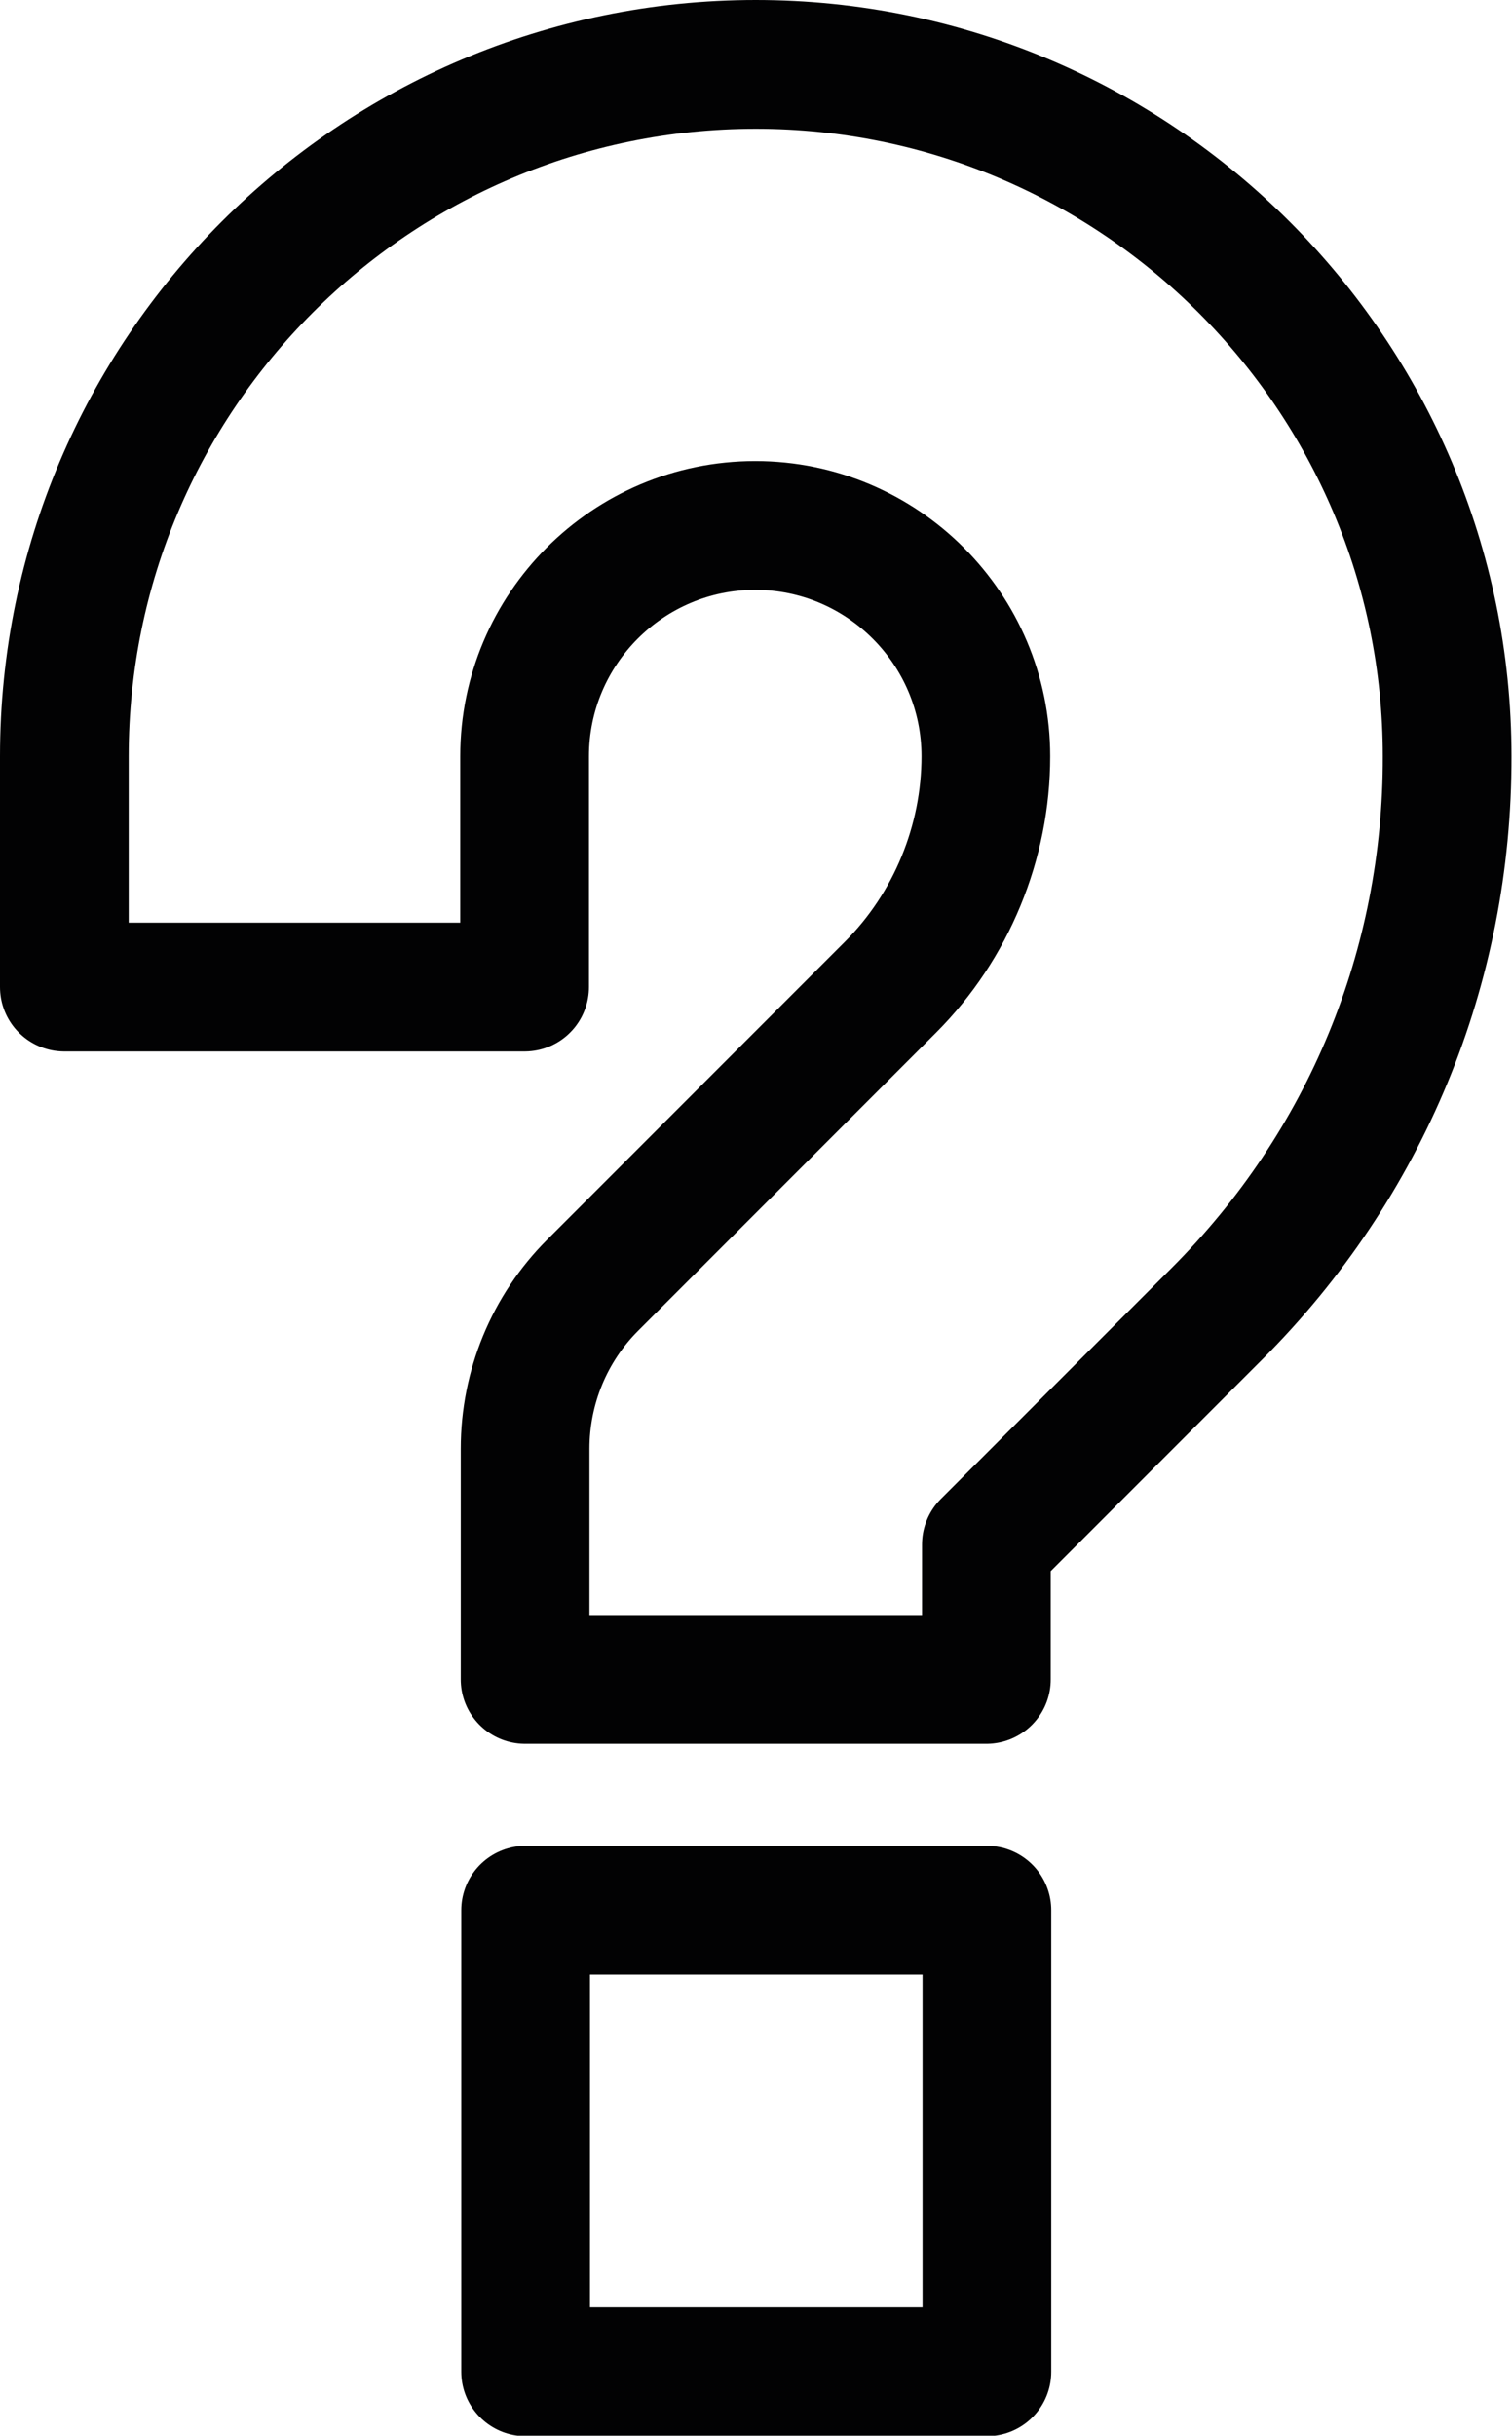 <svg version="1.1" xmlns="http://www.w3.org/2000/svg" xmlns:xlink="http://www.w3.org/1999/xlink" x="0px" y="0px" width="29.37px"
	 height="47.28px" viewBox="0 0 29.37 47.28" style="enable-background:new 0 0 29.37 47.28;" xml:space="preserve">
<style type="text/css">
	.st0{fill:none;stroke:#020203;stroke-width:2.5;stroke-linecap:round;stroke-linejoin:round;stroke-miterlimit:10;}
</style>
<defs>
</defs>
	<rect x="10.21" y="37.08" class="st0" width="8.96" height="8.96"/>
	<path class="st0" d="M23.64,25.5l-4.48,4.48v2.62h-8.96v-4.48c0-1.19,0.47-2.33,1.31-3.17l5.79-5.79c1.18-1.18,1.85-2.81,1.85-4.48
		c0-2.47-2.01-4.48-4.48-4.48c-2.47,0-4.48,2.01-4.48,4.48v4.48H1.25v-4.48c0-7.41,6.03-13.43,13.43-13.43s13.43,6.03,13.43,13.43
		C28.12,18.77,26.53,22.61,23.64,25.5L23.64,25.5z"/>
</svg>